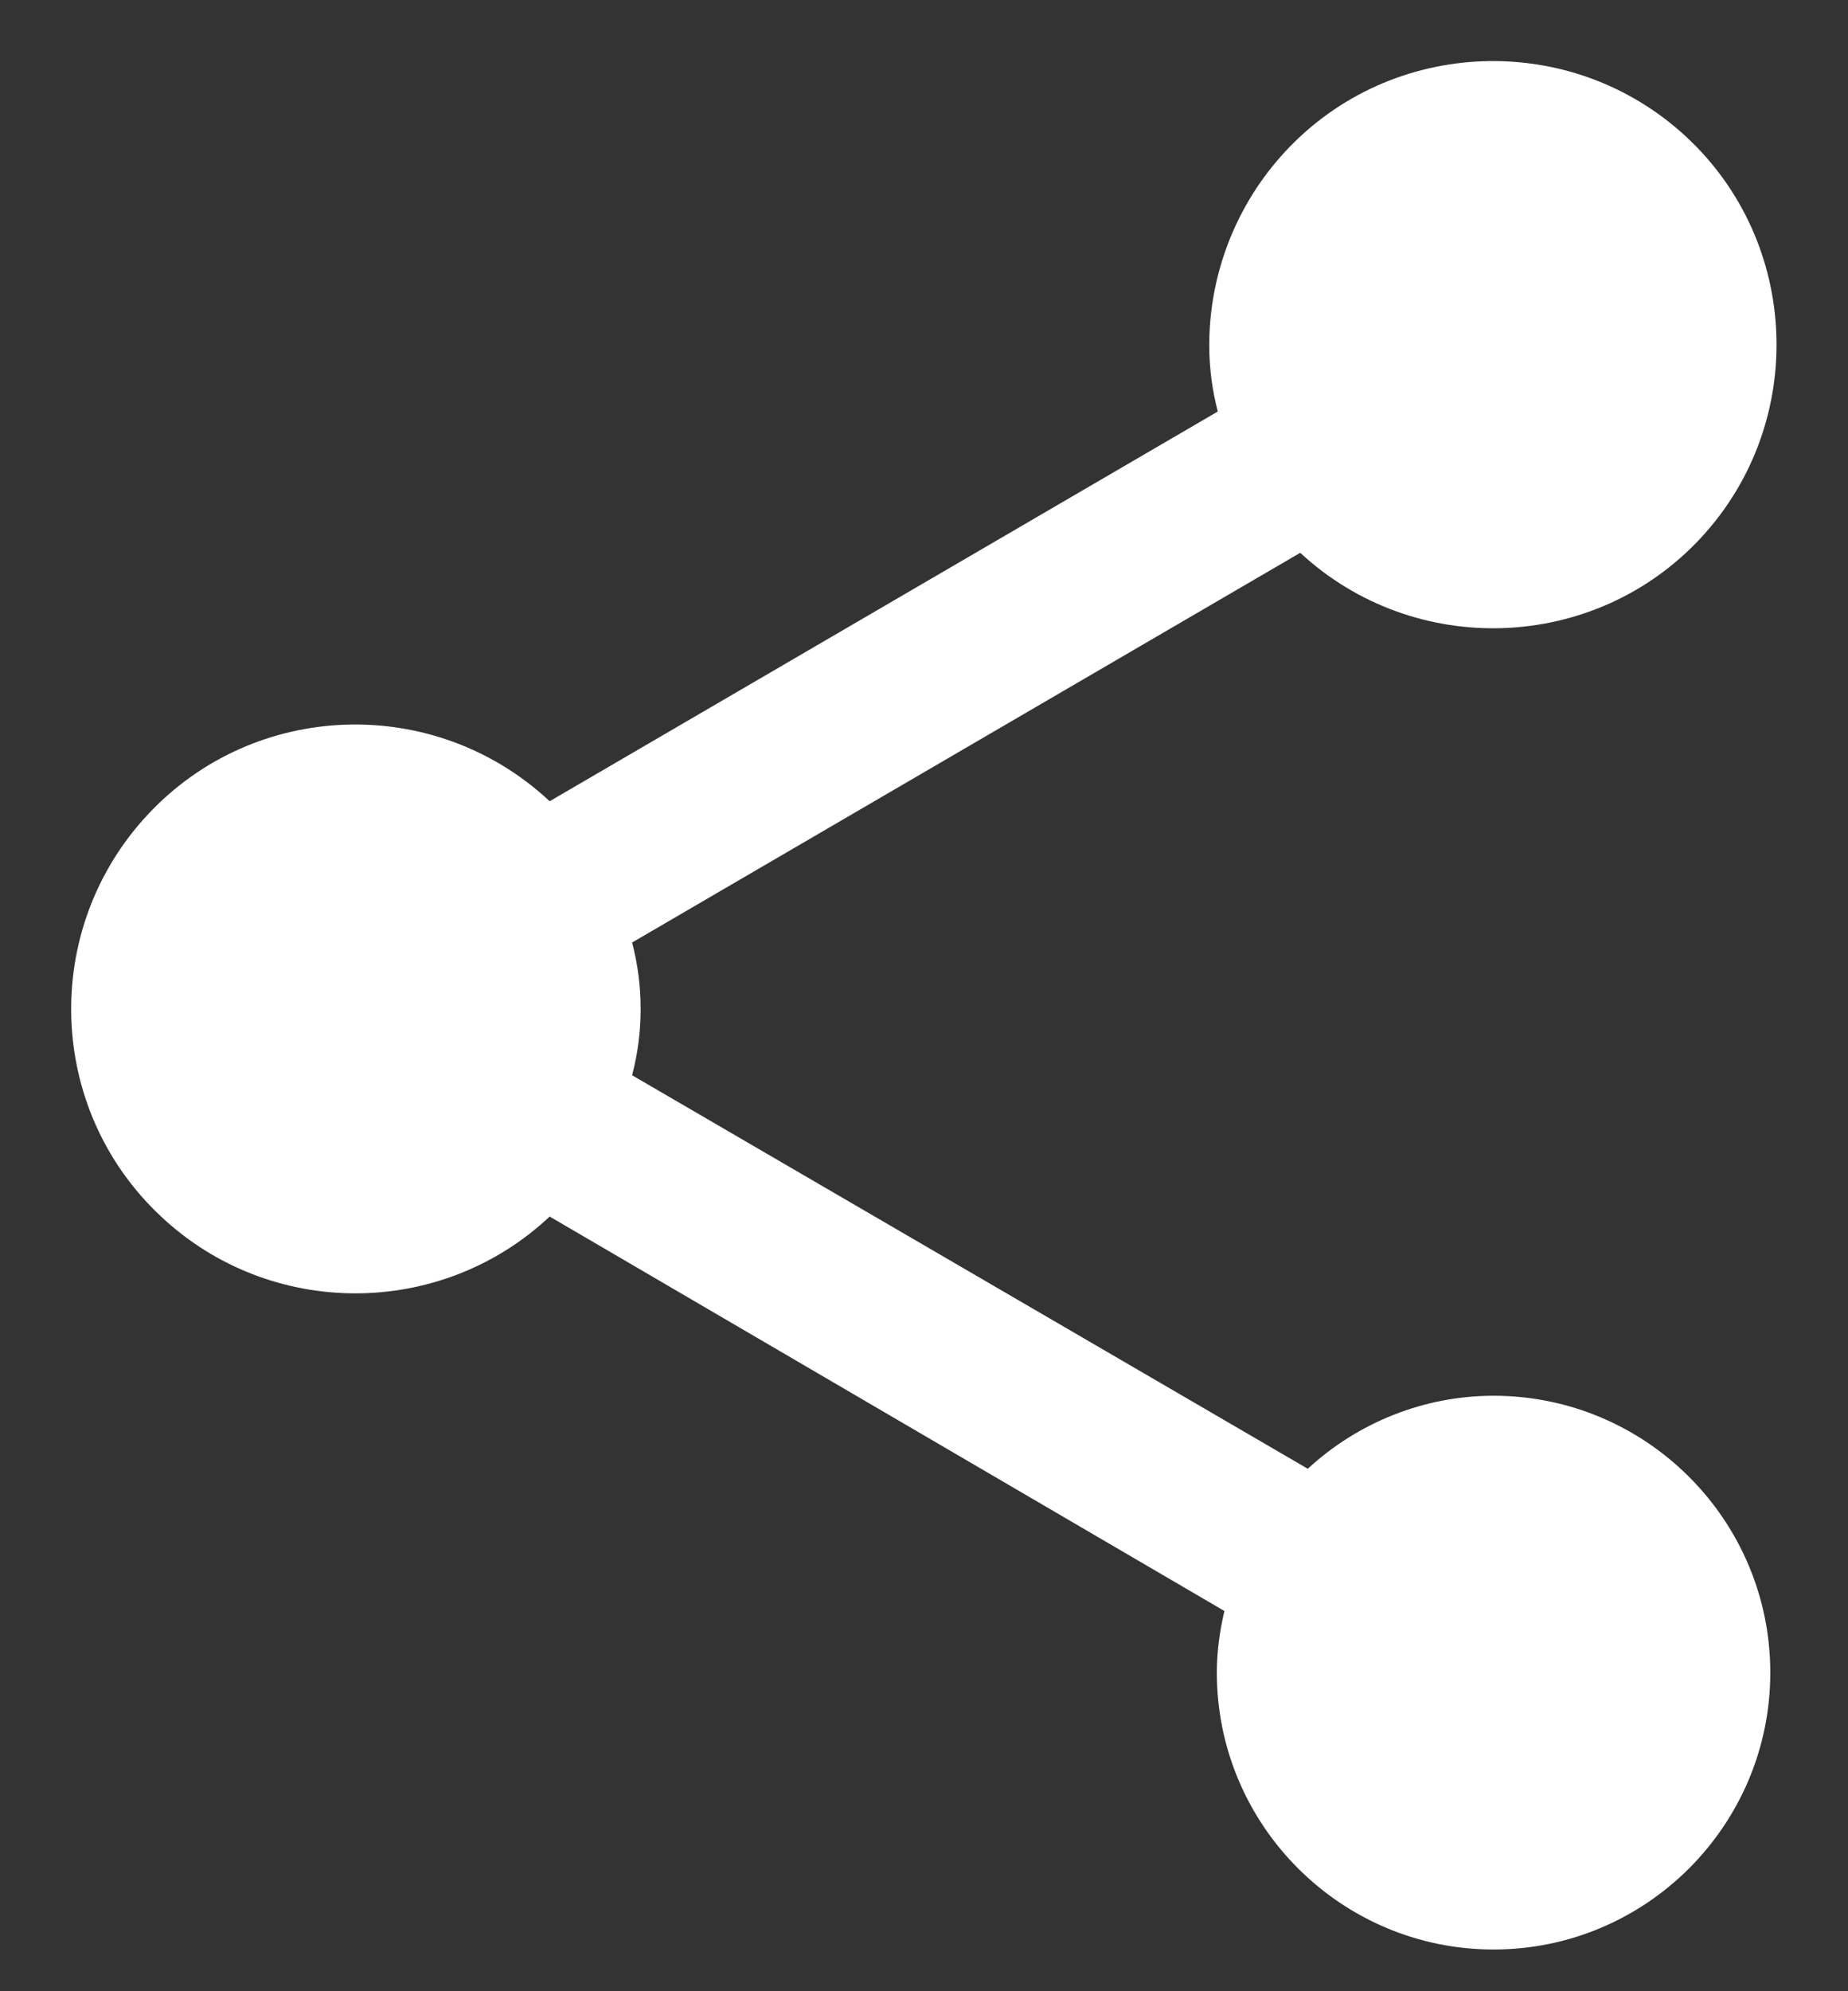 <?xml version="1.0" encoding="UTF-8"?>
<svg id="Ebene_1" data-name="Ebene 1" xmlns="http://www.w3.org/2000/svg" viewBox="0 0 19.5 21">
  <rect x="0" y="0" width="19.5" height="21" fill="#333333" stroke="none"/>
  <defs>
    <style>
      .cls-1 {
        fill: #272d48;
        fill: white;
        stroke-width: 0px;
      }
    </style>
  </defs>
  <path id="Pfad_13" data-name="Pfad 13" class="cls-1" d="M15.76,14.72c-.73,0-1.43.28-1.96.77l-7.13-4.15c.06-.23.09-.46.09-.7,0-.24-.03-.47-.09-.7l7.05-4.11c1.21,1.12,3.11,1.05,4.23-.16s1.05-3.11-.16-4.23c-1.21-1.12-3.11-1.05-4.23.16-.51.55-.8,1.28-.8,2.04,0,.24.03.47.09.7l-7.05,4.11c-1.21-1.13-3.11-1.07-4.24.14-1.13,1.21-1.07,3.11.14,4.24,1.15,1.08,2.95,1.08,4.1,0l7.12,4.16c-.05.21-.08.43-.08.65,0,1.61,1.31,2.92,2.92,2.92s2.92-1.31,2.92-2.92-1.31-2.92-2.92-2.92h0Z"/>
</svg>